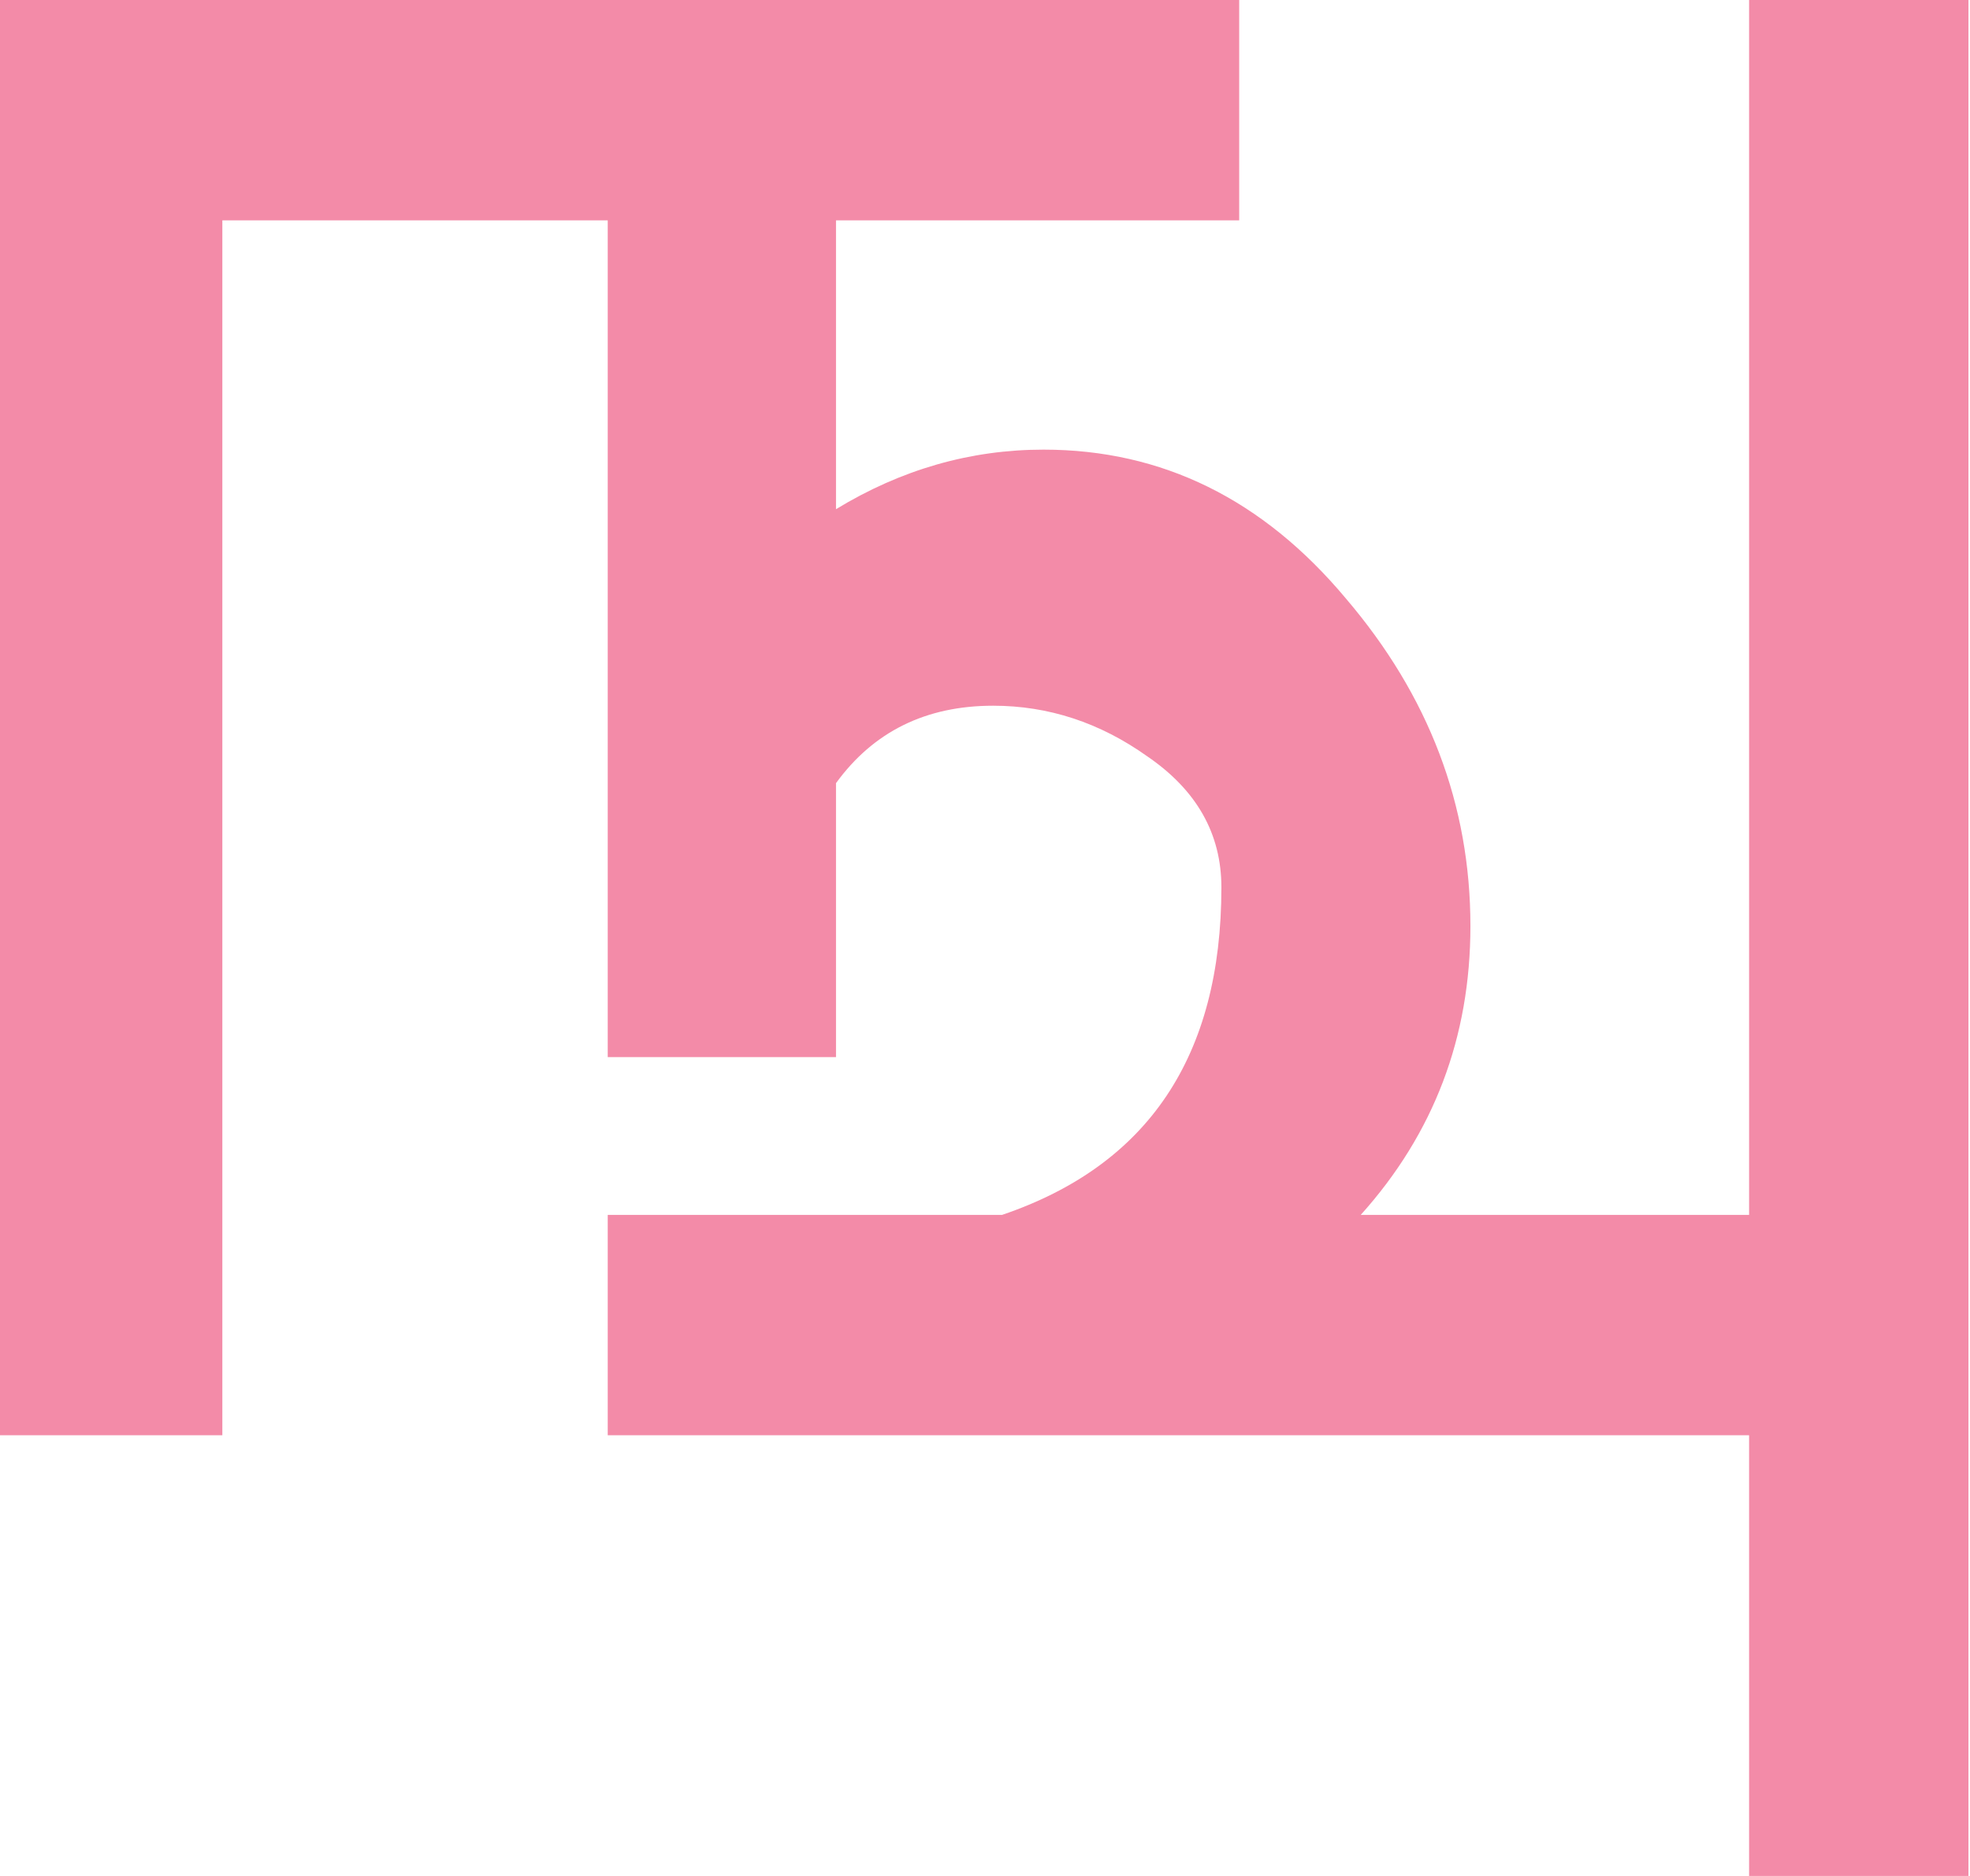 <svg width="1050" height="1000" viewBox="0 0 1050 1000" fill="none" xmlns="http://www.w3.org/2000/svg">
<path d="M1049.18 765.079V1000H932.254V765.079H1049.18ZM0 0H660.478V117.46H445.586V271.429C480.348 250.265 517.216 239.683 556.192 239.683C619.396 239.683 673.119 266.138 717.361 319.048C761.604 370.9 783.725 429.101 783.725 493.651C783.725 552.91 764.237 604.233 725.262 647.619H932.254V0H1049.18V765.079H323.918V647.619H534.071C612.022 621.164 650.997 562.963 650.997 473.016C650.997 444.444 637.83 421.164 611.495 403.175C586.214 385.185 558.826 376.191 529.33 376.191C493.515 376.191 465.6 389.947 445.586 417.46V563.492H323.918V117.46H118.507V765.079H0V0Z" fill="#F38BA8"/>
</svg>
